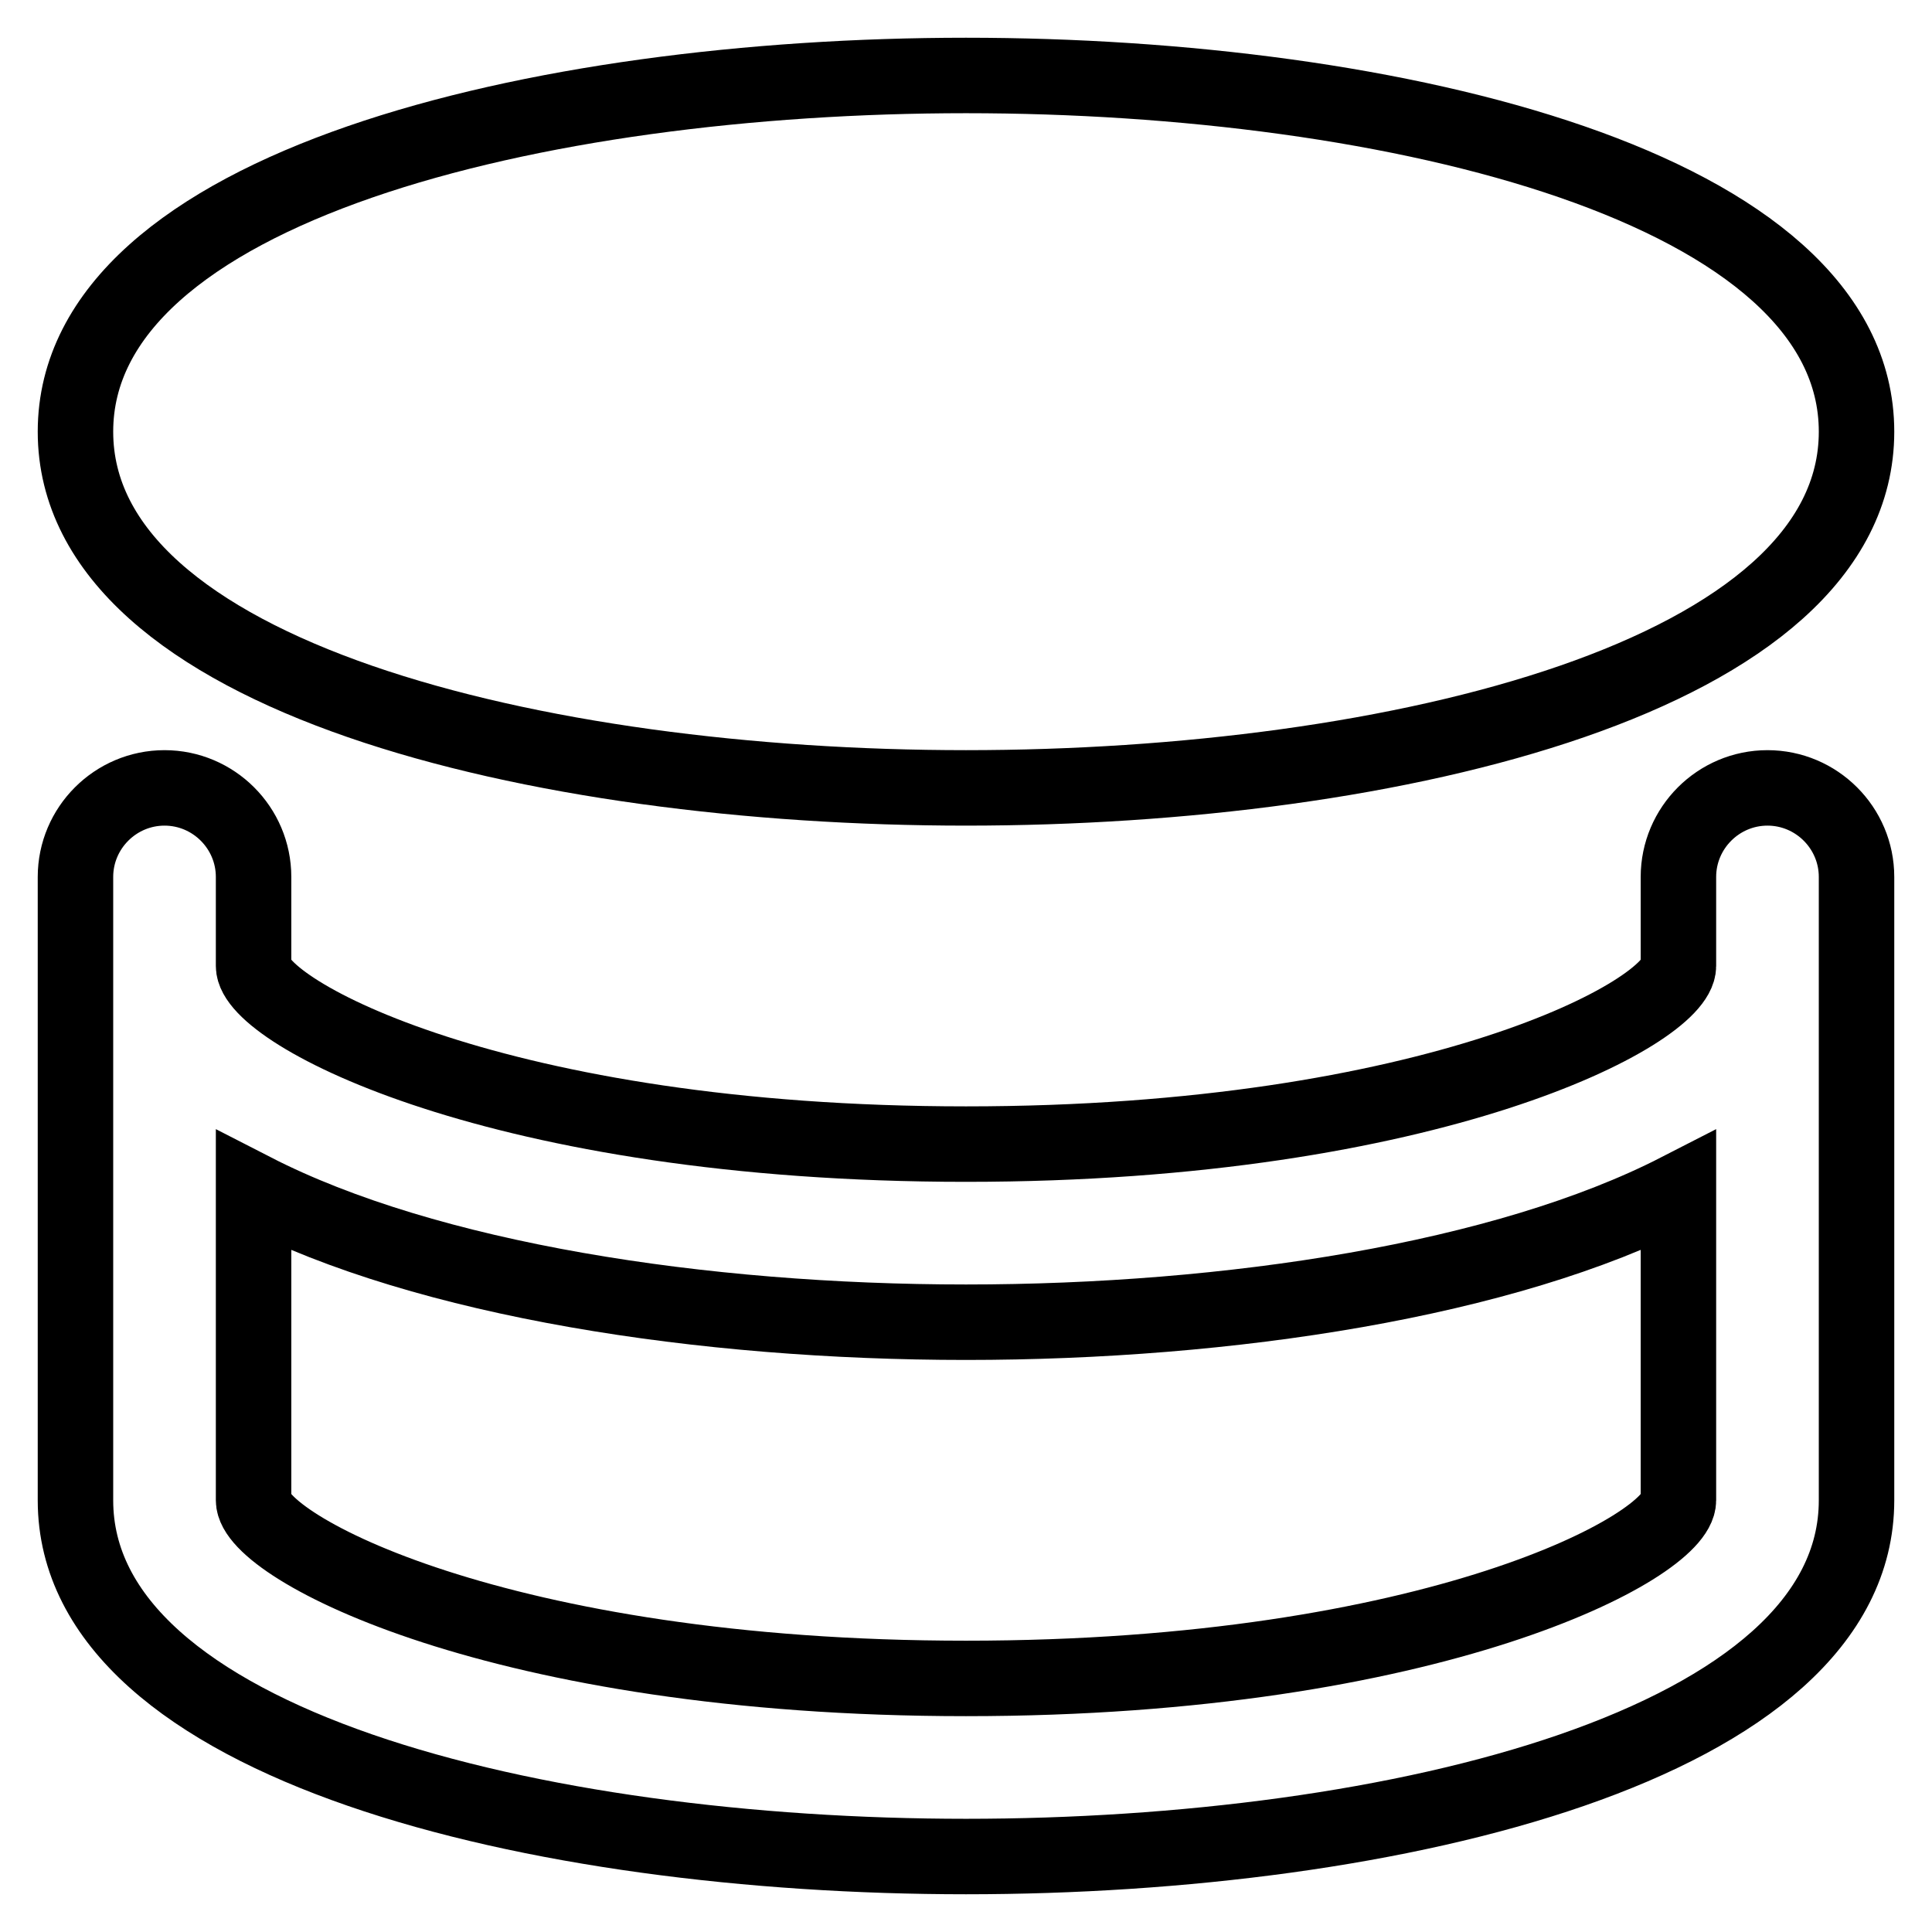 <?xml version="1.0" encoding="utf-8"?>
<!-- Svg Vector Icons : http://www.onlinewebfonts.com/icon -->
<!DOCTYPE svg PUBLIC "-//W3C//DTD SVG 1.1//EN" "http://www.w3.org/Graphics/SVG/1.1/DTD/svg11.dtd">
<svg version="1.1" xmlns="http://www.w3.org/2000/svg" xmlns:xlink="http://www.w3.org/1999/xlink" x="0px" y="0px" viewBox="0 0 256 256" enable-background="new 0 0 256 256" xml:space="preserve">
<g> <path stroke-width="10" fill-opacity="0" stroke="#000000"  d="M128,10C71.2,10,10,24.8,10,57.2c0,32.4,61.2,47.2,118,47.2c56.8,0,118-14.8,118-47.2 C246,24.8,184.8,10,128,10z M234.2,104.4c-6.5,0-11.8,5.3-11.8,11.8l0,0V128c0,6.1-32.5,23.6-94.4,23.6S33.6,134.1,33.6,128v-11.8 c0-6.5-5.3-11.8-11.8-11.8c-6.5,0-11.8,5.3-11.8,11.8v82.6c0,32.4,61.2,47.2,118,47.2c56.8,0,118-14.8,118-47.2v-82.6 C246,109.7,240.7,104.4,234.2,104.4L234.2,104.4z M128,222.4c-61.9,0-94.4-17.5-94.4-23.6v-41c23,11.8,59.5,17.4,94.4,17.4 c34.9,0,71.4-5.6,94.4-17.4v41C222.4,204.9,189.9,222.4,128,222.4L128,222.4z"/></g>
</svg>